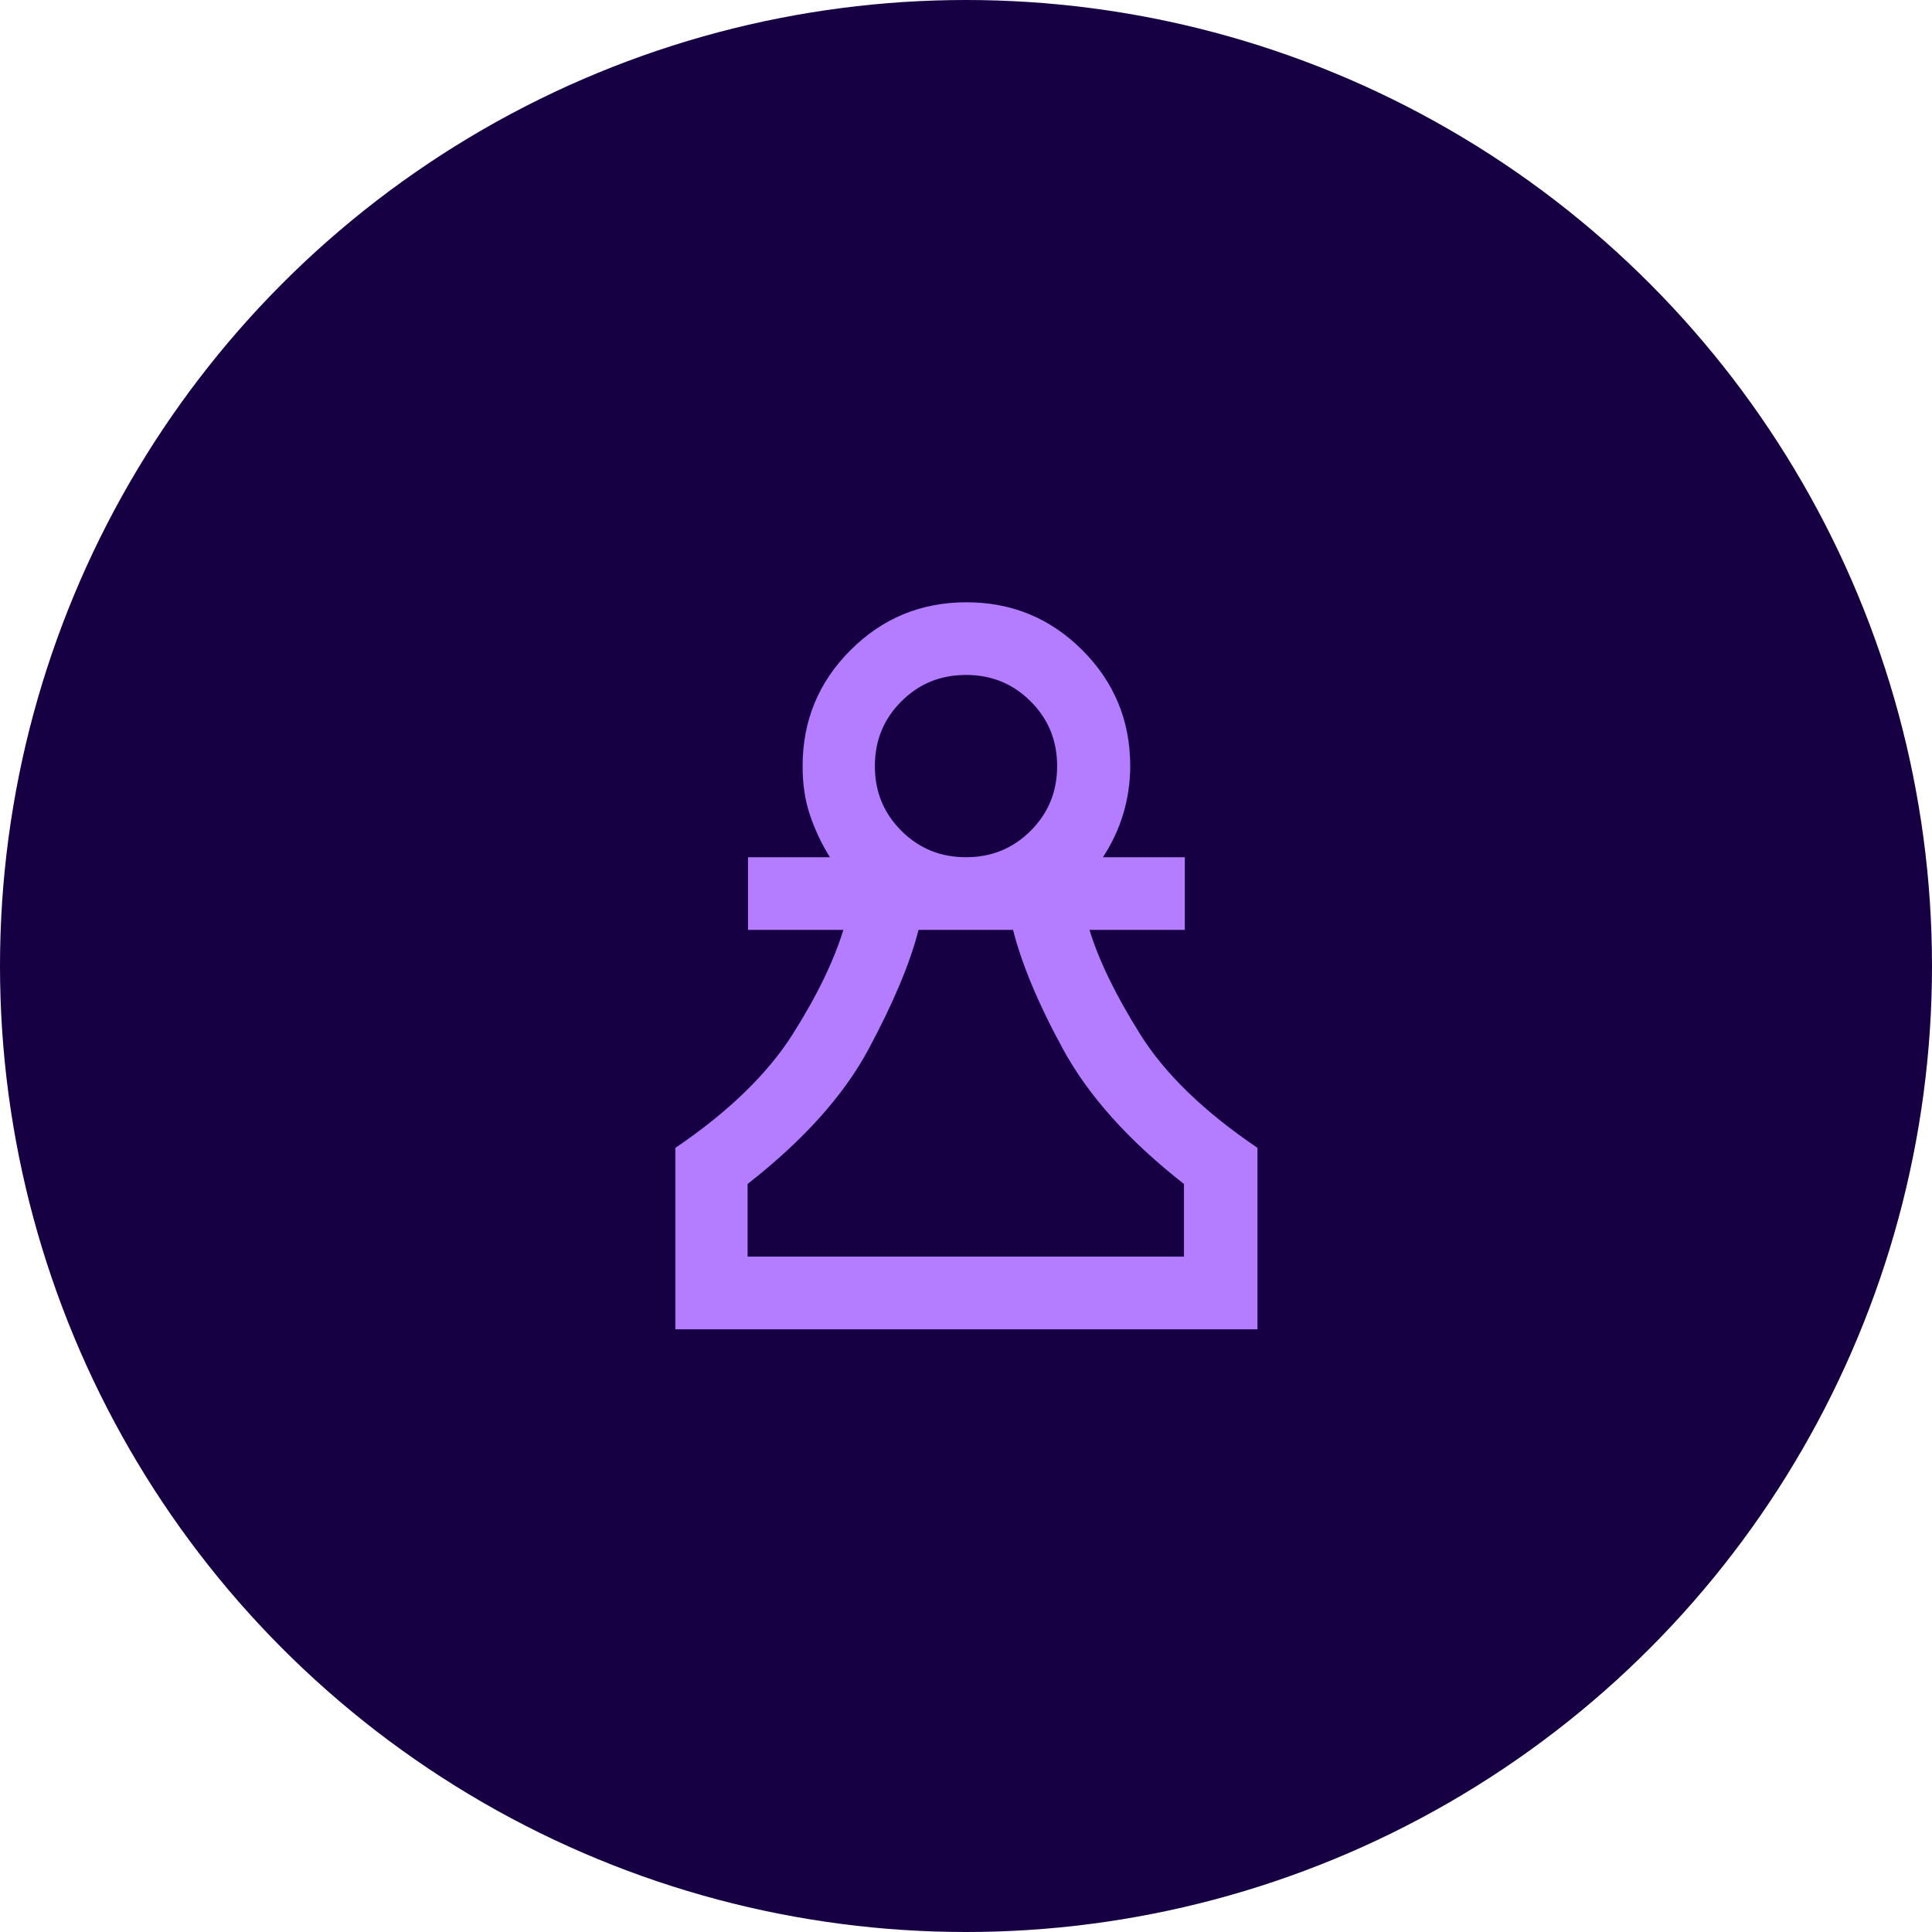 <?xml version="1.0" encoding="UTF-8"?>
<svg id="Layer_2" data-name="Layer 2" xmlns="http://www.w3.org/2000/svg" viewBox="0 0 46 46">
  <defs>
    <style>
      .cls-1 {
        fill: #b47cff;
      }

      .cls-2 {
        fill: #160043;
      }
    </style>
  </defs>
  <g id="Layer_2-2" data-name="Layer 2">
    <g>
      <circle id="Ellipse_35" data-name="Ellipse 35" class="cls-2" cx="23" cy="23" r="23"/>
      <path class="cls-1" d="M16.08,31.65v-4.32c1.27-.86,2.2-1.77,2.79-2.7s.99-1.77,1.21-2.49h-2.27v-1.73h1.95c-.2-.32-.36-.66-.48-1.02s-.17-.74-.17-1.15c0-1.08.38-2,1.14-2.76s1.68-1.14,2.76-1.14,2,.38,2.76,1.14,1.14,1.68,1.14,2.76c0,.4-.06.79-.17,1.15s-.27.7-.48,1.02h1.95v1.73h-2.27c.22.72.62,1.55,1.21,2.49s1.52,1.84,2.79,2.7v4.32h-13.84ZM17.81,29.92h10.38v-1.73c-1.33-1.04-2.28-2.11-2.88-3.21s-.99-2.05-1.19-2.84h-2.25c-.2.79-.6,1.74-1.19,2.84s-1.55,2.17-2.88,3.21v1.73ZM23,20.41c.61,0,1.12-.21,1.54-.63s.63-.93.63-1.54-.21-1.12-.63-1.54-.93-.63-1.54-.63-1.12.21-1.54.63-.63.93-.63,1.54.21,1.12.63,1.54.93.63,1.54.63Z"/>
    </g>
  </g>
</svg>